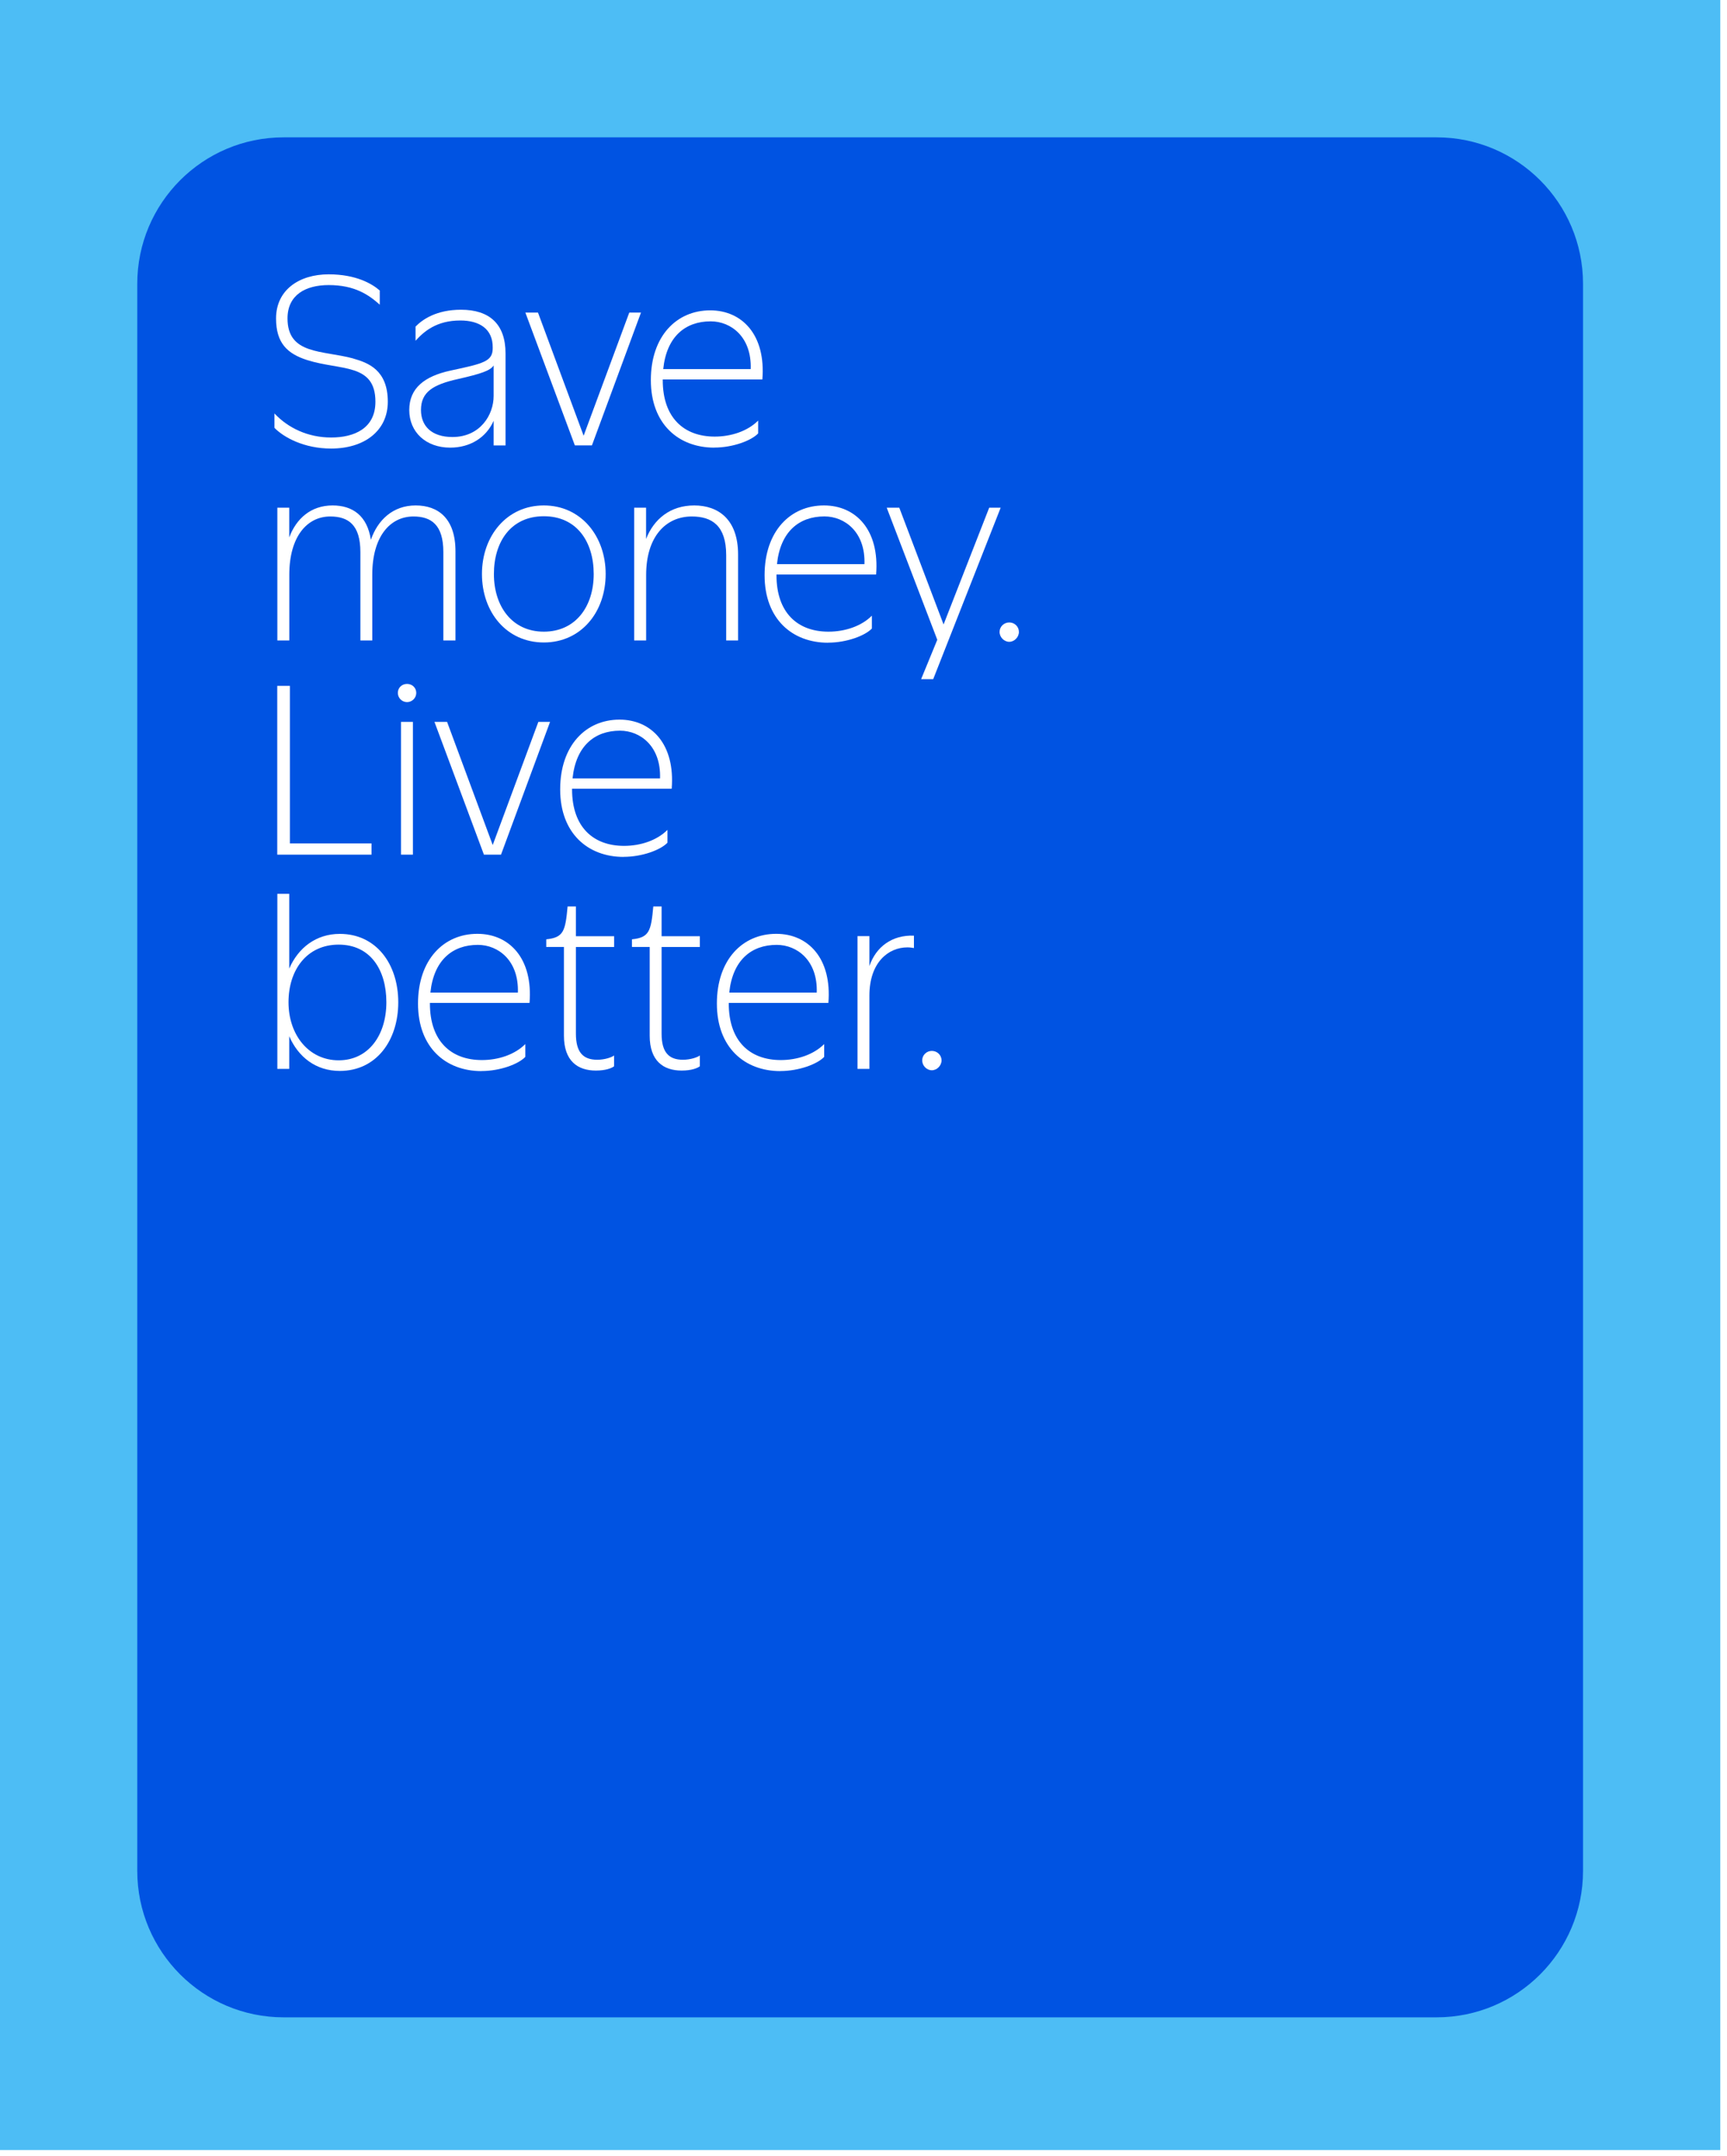 <svg width="222" height="277" viewBox="0 0 222 277" fill="none" xmlns="http://www.w3.org/2000/svg">
<rect width="222" height="277" fill="#D4D4D4"/>
<g clip-path="url(#clip0_776_248)">
<rect width="1440" height="17194" transform="translate(-326 -11199)" fill="white"/>
<rect width="1192" height="1049" transform="translate(-78 -563)" fill="white"/>
<g clip-path="url(#clip1_776_248)">
<path d="M221.136 0H0V276.468H221.136V0Z" fill="#4DBDF5"/>
<path d="M184.673 17.644H36.465C26.071 17.644 17.645 26.07 17.645 36.464V240.333C17.645 250.727 26.071 259.153 36.465 259.153H184.673C195.067 259.153 203.493 250.727 203.493 240.333V36.464C203.493 26.07 195.067 17.644 184.673 17.644Z" fill="#0053E2"/>
<path d="M45.397 46.056C47.334 46.605 49.851 47.53 49.851 51.608C49.851 55.364 46.816 57.623 42.566 57.623C39.1 57.623 36.497 56.203 35.281 54.964V53.114C37.014 54.964 39.563 56.203 42.566 56.203C45.57 56.203 48.259 55.019 48.259 51.608C48.259 46.636 43.782 47.616 39.5 46.26C36.959 45.452 35.485 44.096 35.485 40.912C35.485 37.265 38.434 35.242 42.252 35.242C45.805 35.242 47.859 36.481 48.816 37.32V39.139C47.428 37.901 45.632 36.622 42.252 36.622C39.273 36.622 36.959 37.893 36.959 40.904C36.959 45.585 41.437 44.982 45.397 46.048V46.056Z" fill="white"/>
<path d="M63.455 54.062C62.474 56.258 60.388 57.505 57.871 57.505C54.75 57.505 52.609 55.513 52.609 52.674C52.609 49.835 54.601 48.337 57.871 47.616C62.208 46.691 63.36 46.432 63.337 44.668C63.368 42.213 61.572 41.17 59.173 41.17C56.107 41.17 54.491 42.59 53.417 43.774V41.954C54.288 41.06 56.075 39.79 59.259 39.79C62.929 39.79 64.984 41.641 64.984 45.397V57.222H63.455V54.07V54.062ZM63.455 46.95C63.023 47.616 61.839 48.016 58.914 48.682C55.644 49.404 54.115 50.361 54.115 52.674C54.115 54.697 55.448 56.14 58.161 56.14C61.745 56.14 63.455 53.278 63.455 50.878V46.95Z" fill="white"/>
<path d="M69.158 40.158L75.024 55.975L80.89 40.158H82.395L76.091 57.214H73.895L67.535 40.158H69.15H69.158Z" fill="white"/>
<path d="M91.819 57.505C87.224 57.505 83.664 54.47 83.664 48.832C83.664 43.194 86.958 39.869 91.294 39.869C95.395 39.869 98.461 43.022 97.999 48.746H85.193V48.832C85.193 53.631 87.883 56.086 91.874 56.086C93.984 56.086 96.093 55.396 97.458 54.031V55.678C96.587 56.603 94.219 57.497 91.819 57.497V57.505ZM85.256 47.413H96.501C96.642 43.304 93.984 41.281 91.357 41.281C88.087 41.281 85.687 43.249 85.256 47.413Z" fill="white"/>
<path d="M37.181 82.276H35.652V65.22H37.181V69.039C38.075 66.639 39.957 64.93 42.757 64.93C45.298 64.93 47.211 66.231 47.674 69.352C48.544 66.812 50.505 64.93 53.429 64.93C56.355 64.93 58.55 66.631 58.55 70.827V82.276H56.99V70.913C56.99 67.415 55.429 66.349 53.147 66.349C50.167 66.349 47.854 68.89 47.854 73.838V82.276H46.325V70.913C46.325 67.415 44.764 66.349 42.451 66.349C39.503 66.349 37.189 68.89 37.189 73.838V82.276H37.181Z" fill="white"/>
<path d="M61.953 73.744C61.953 68.858 65.137 64.93 69.905 64.93C74.672 64.93 77.856 68.858 77.856 73.744C77.856 78.629 74.704 82.534 69.905 82.534C65.106 82.534 61.953 78.629 61.953 73.744ZM76.319 73.744C76.319 69.58 74.124 66.318 69.905 66.318C65.686 66.318 63.49 69.588 63.49 73.744C63.49 77.9 65.835 81.146 69.905 81.146C73.975 81.146 76.319 77.939 76.319 73.744Z" fill="white"/>
<path d="M83.053 82.276H81.523V65.22H83.053V69.235C84.033 66.718 86.142 64.93 89.24 64.93C92.337 64.93 94.878 66.725 94.878 71.234V82.276H93.349V71.321C93.349 67.502 91.498 66.349 88.926 66.349C85.601 66.349 83.06 68.921 83.06 73.861V82.276H83.053Z" fill="white"/>
<path d="M106.441 82.566C101.845 82.566 98.285 79.531 98.285 73.893C98.285 68.255 101.579 64.93 105.915 64.93C110.016 64.93 113.082 68.082 112.62 73.806H99.814V73.893C99.814 78.692 102.504 81.146 106.495 81.146C108.605 81.146 110.714 80.456 112.079 79.092V80.739C111.208 81.664 108.84 82.558 106.441 82.558V82.566ZM99.877 72.473H111.122C111.263 68.364 108.605 66.341 105.978 66.341C102.708 66.341 100.308 68.309 99.877 72.473Z" fill="white"/>
<path d="M118.407 87.247L120.485 82.189L113.984 65.22H115.6L121.293 80.221L127.158 65.22H128.633L119.96 87.247H118.399H118.407Z" fill="white"/>
<path d="M128.492 81.178C128.492 80.512 129.041 79.963 129.739 79.963C130.437 79.963 130.978 80.512 130.978 81.178C130.978 81.845 130.398 82.449 129.739 82.449C129.08 82.449 128.492 81.868 128.492 81.178Z" fill="white"/>
<path d="M35.648 88.11H37.264V108.35H47.756V109.793H35.641V88.11H35.648Z" fill="white"/>
<path d="M51.141 89.012C51.141 88.346 51.658 87.859 52.325 87.859C52.991 87.859 53.509 88.353 53.509 89.012C53.509 89.671 52.96 90.196 52.325 90.196C51.69 90.196 51.141 89.679 51.141 89.012ZM53.078 109.793H51.548V92.737H53.078V109.793Z" fill="white"/>
<path d="M57.471 92.736L63.337 108.553L69.202 92.736H70.708L64.403 109.792H62.207L55.848 92.736H57.463H57.471Z" fill="white"/>
<path d="M80.163 110.082C75.568 110.082 72.008 107.048 72.008 101.409C72.008 95.771 75.301 92.446 79.638 92.446C83.739 92.446 86.805 95.599 86.343 101.323H73.537V101.409C73.537 106.209 76.227 108.663 80.218 108.663C82.328 108.663 84.437 107.973 85.801 106.608V108.255C84.931 109.181 82.563 110.074 80.163 110.074V110.082ZM73.6 99.998H84.845C84.986 95.889 82.328 93.866 79.701 93.866C76.43 93.866 74.031 95.834 73.6 99.998Z" fill="white"/>
<path d="M37.181 133.121V137.316H35.652V114.826H37.181V124.424C38.334 121.766 40.624 119.97 43.682 119.97C48.364 119.97 51.195 123.844 51.195 128.761C51.195 133.678 48.364 137.575 43.682 137.575C40.593 137.575 38.334 135.779 37.181 133.121ZM49.666 128.753C49.666 124.558 47.587 121.35 43.533 121.35C39.479 121.35 37.087 124.558 37.087 128.753C37.087 132.948 39.691 136.211 43.533 136.211C47.376 136.211 49.666 132.972 49.666 128.753Z" fill="white"/>
<path d="M61.89 137.598C57.294 137.598 53.734 134.563 53.734 128.925C53.734 123.287 57.028 119.962 61.364 119.962C65.466 119.962 68.532 123.114 68.069 128.839H55.264V128.925C55.264 133.724 57.953 136.179 61.945 136.179C64.054 136.179 66.163 135.489 67.528 134.124V135.771C66.657 136.696 64.289 137.59 61.89 137.59V137.598ZM55.326 127.513H66.571C66.712 123.404 64.054 121.381 61.427 121.381C58.157 121.381 55.758 123.35 55.326 127.513Z" fill="white"/>
<path d="M72.501 121.648H70.219V120.668C72.446 120.441 72.673 119.625 72.963 116.449H74.03V120.268H78.947V121.656H74.03V132.784C74.03 135.183 74.955 136.14 76.774 136.14C77.755 136.14 78.656 135.818 78.939 135.591V136.979C78.649 137.206 77.896 137.528 76.594 137.528C74.249 137.528 72.493 136.289 72.493 133.05V121.664L72.501 121.648Z" fill="white"/>
<path d="M83.516 121.648H81.234V120.668C83.461 120.441 83.689 119.625 83.979 116.449H85.045V120.268H89.962V121.656H85.045V132.784C85.045 135.183 85.971 136.14 87.79 136.14C88.77 136.14 89.672 135.818 89.962 135.591V136.979C89.672 137.206 88.919 137.528 87.618 137.528C85.273 137.528 83.516 136.289 83.516 133.05V121.664V121.648Z" fill="white"/>
<path d="M100.308 137.598C95.713 137.598 92.152 134.563 92.152 128.925C92.152 123.287 95.446 119.962 99.782 119.962C103.884 119.962 106.95 123.114 106.487 128.839H93.681V128.925C93.681 133.724 96.371 136.179 100.363 136.179C102.472 136.179 104.581 135.489 105.946 134.124V135.771C105.075 136.696 102.707 137.59 100.308 137.59V137.598ZM93.744 127.513H104.989C105.13 123.404 102.472 121.381 99.845 121.381C96.575 121.381 94.175 123.35 93.744 127.513Z" fill="white"/>
<path d="M111.76 137.316H110.23V120.261H111.76V124.103C112.599 121.649 114.653 120.088 117.484 120.198V121.79C117.312 121.758 116.99 121.703 116.645 121.703C114.191 121.703 111.76 123.64 111.76 127.891V137.316Z" fill="white"/>
<path d="M118.547 136.218C118.547 135.552 119.096 135.003 119.786 135.003C120.476 135.003 121.033 135.552 121.033 136.218C121.033 136.885 120.452 137.489 119.786 137.489C119.119 137.489 118.547 136.908 118.547 136.218Z" fill="white"/>
</g>
</g>
<defs>
<clipPath id="clip0_776_248">
<rect width="1440" height="17194" fill="white" transform="translate(-326 -11199)"/>
</clipPath>
<clipPath id="clip1_776_248">
<rect width="221.136" height="276.205" fill="white"/>
</clipPath>
</defs>
</svg>
